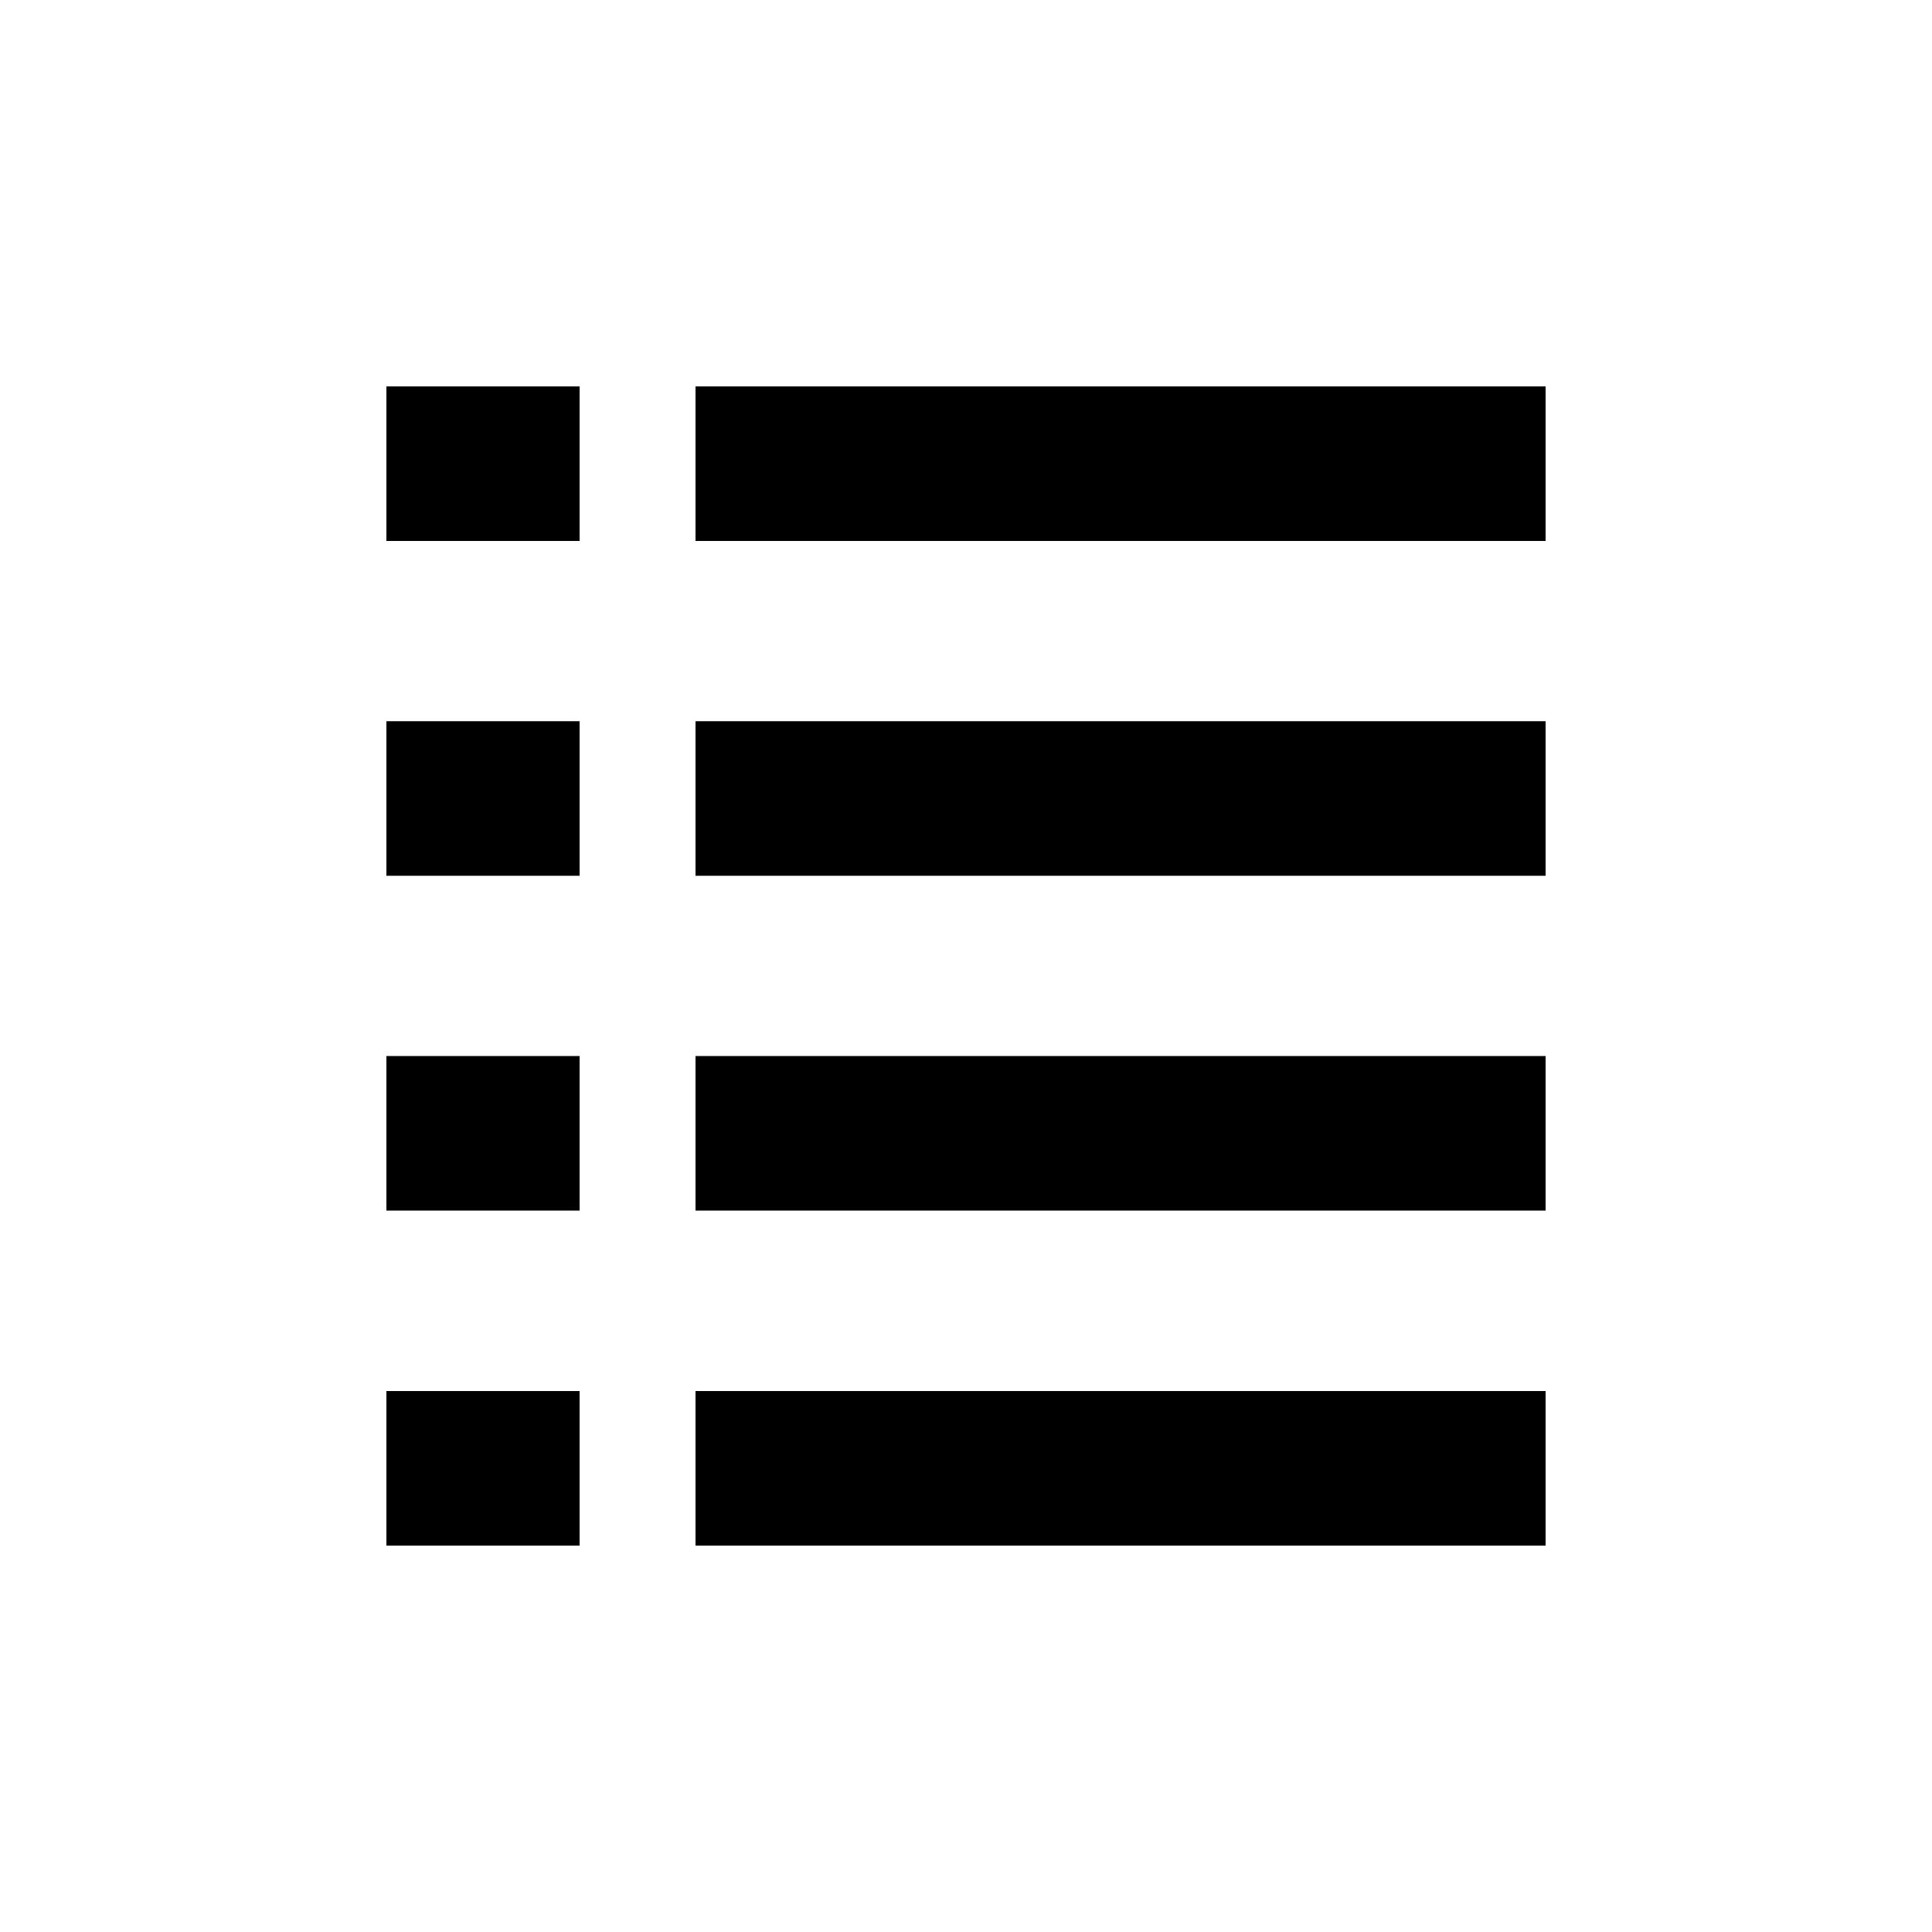 <?xml version="1.0" encoding="utf-8"?>
<!DOCTYPE svg PUBLIC "-//W3C//DTD SVG 1.1//EN" "http://www.w3.org/Graphics/SVG/1.1/DTD/svg11.dtd">
<svg version="1.1" 
xmlns="http://www.w3.org/2000/svg" 
xmlns:xlink="http://www.w3.org/1999/xlink" x="0px" y="0px"
width="24pt" height="24pt" viewBox="0 0 100 100">
<path d="M20,20h10v8H20V20zM36,20h44v8H36V20zM20,37.33h10v8H20V37.33zM36,37.33h44v8H36V37.33zM20,54.66h10v8H20V54.66zM36,54.66h44v8H36V54.66zM20,72h10v8 H20V72zM36,72h44v8H36V72z"/></svg>

